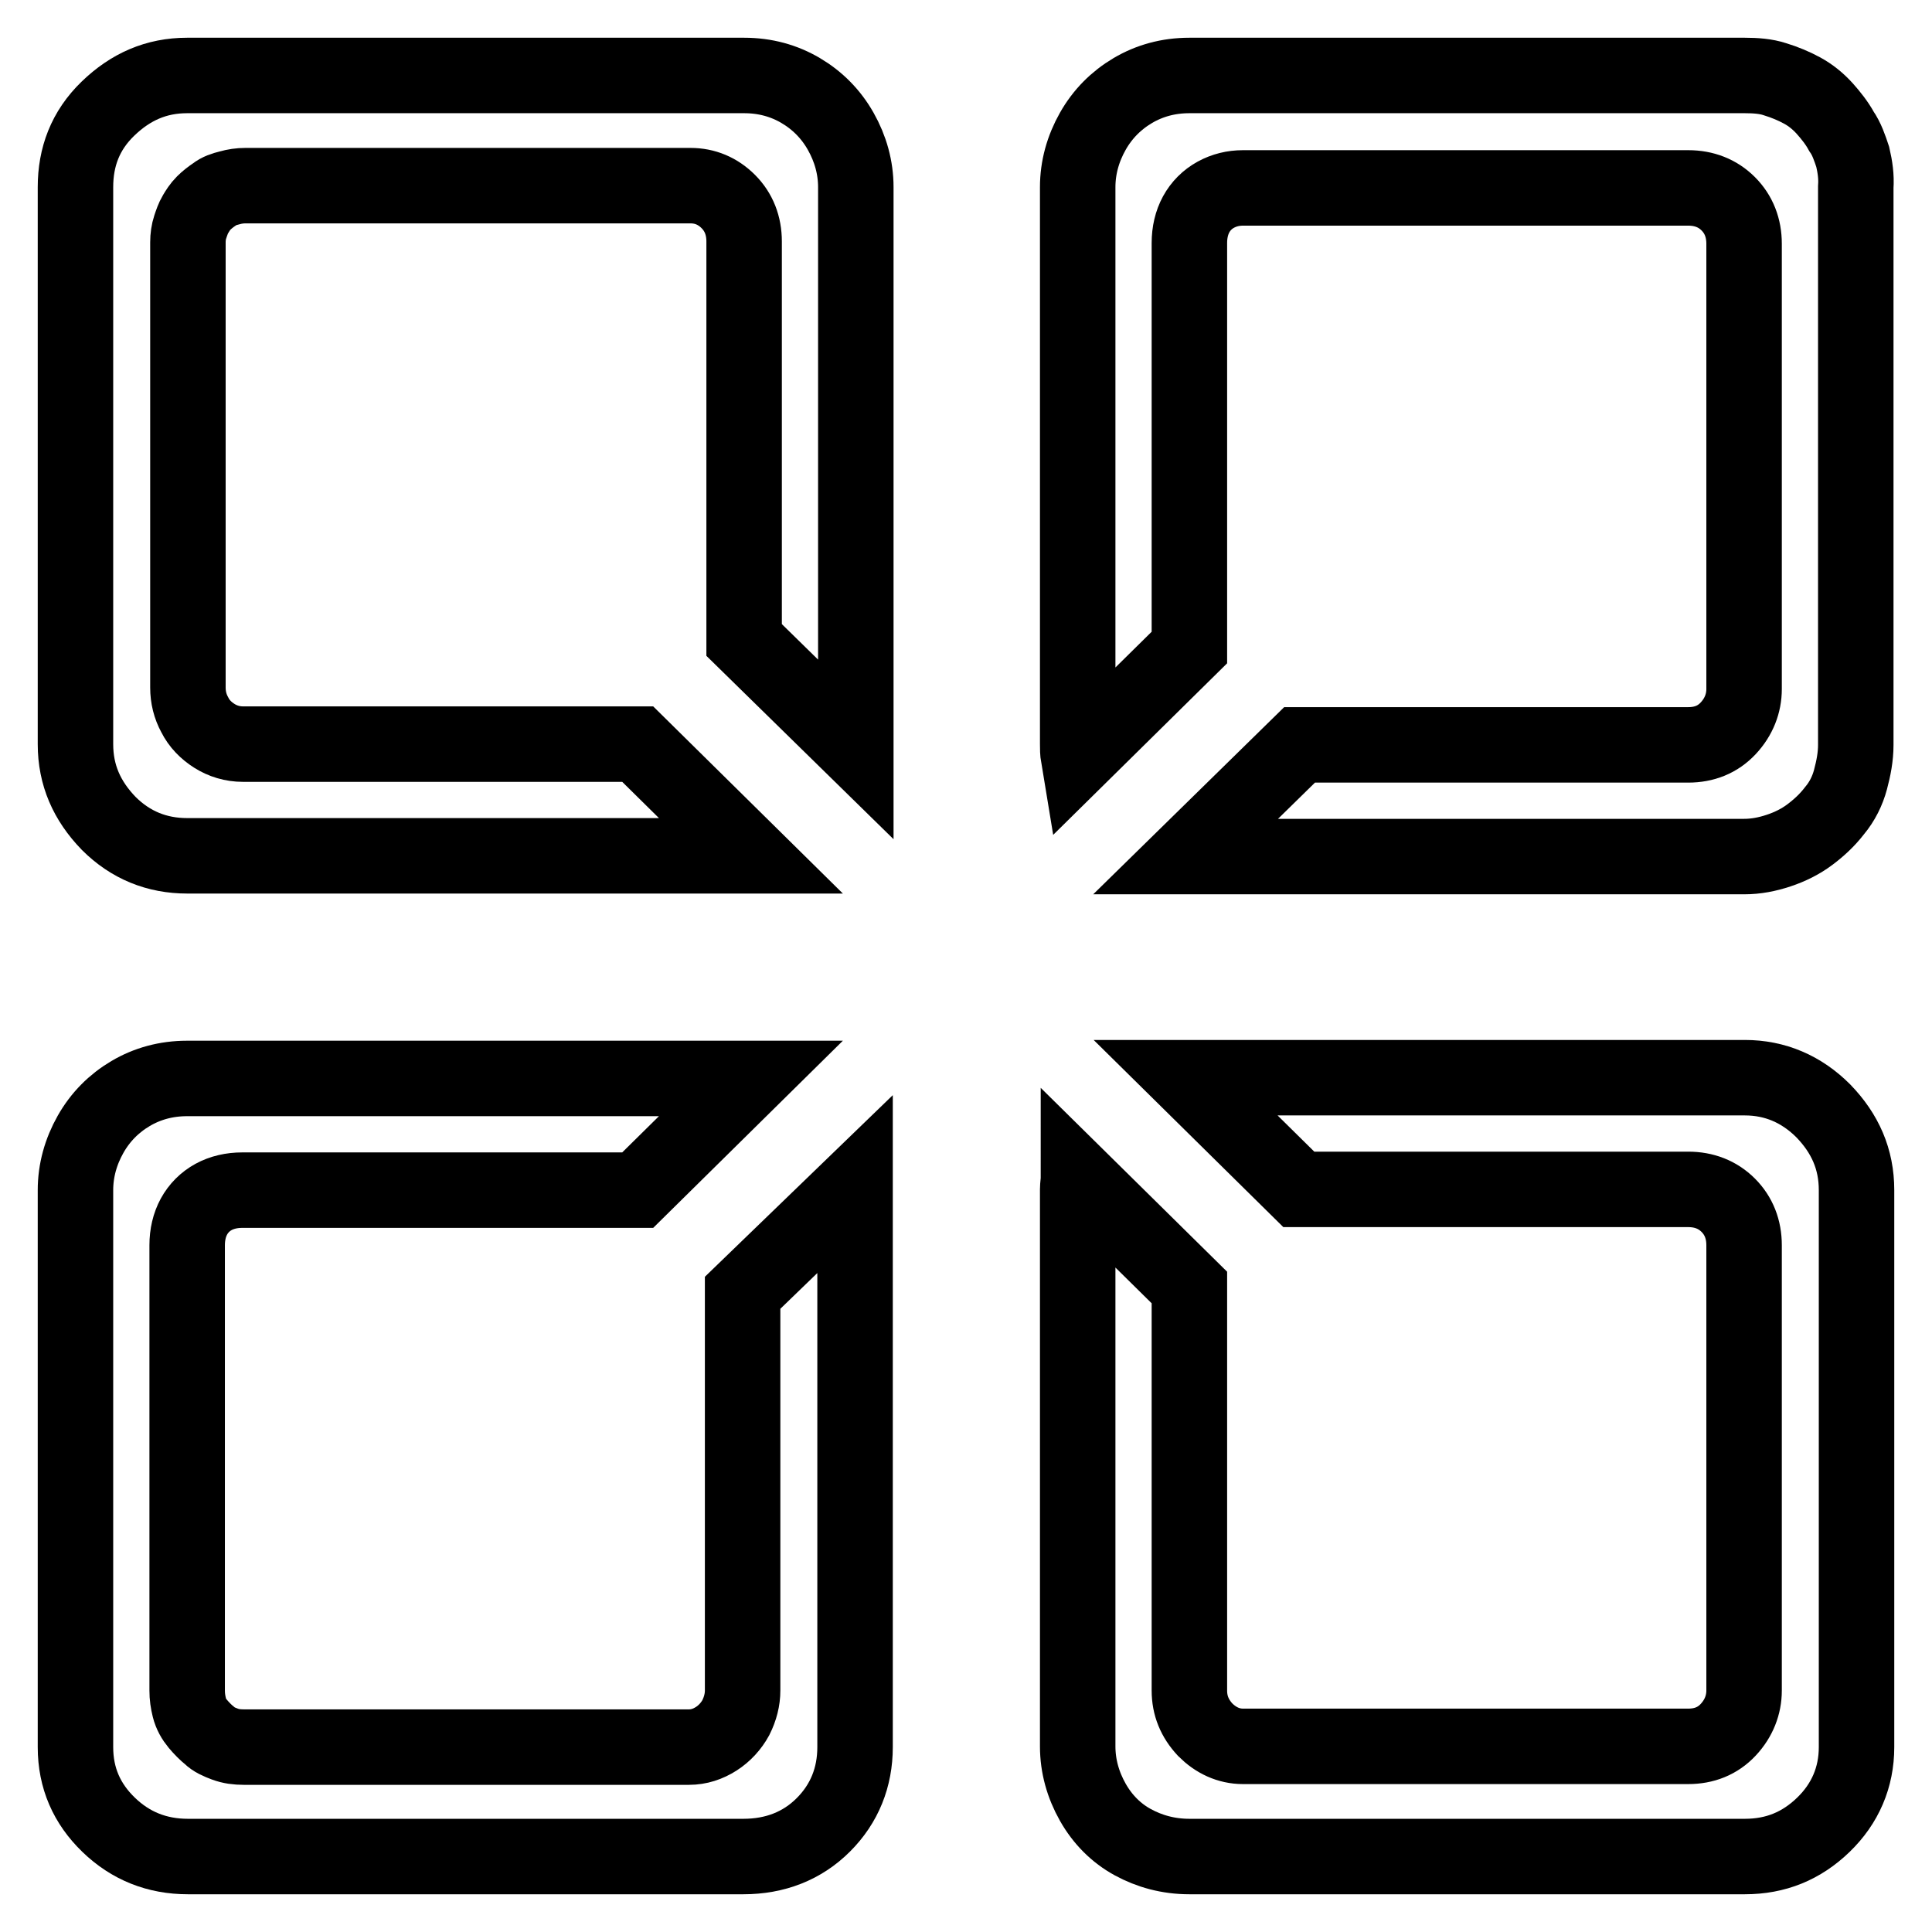 <?xml version="1.0" encoding="utf-8"?>
<!-- Svg Vector Icons : http://www.onlinewebfonts.com/icon -->
<!DOCTYPE svg PUBLIC "-//W3C//DTD SVG 1.1//EN" "http://www.w3.org/Graphics/SVG/1.1/DTD/svg11.dtd">
<svg version="1.1" xmlns="http://www.w3.org/2000/svg" xmlns:xlink="http://www.w3.org/1999/xlink" x="0px" y="0px" viewBox="0 0 256 256" enable-background="new 0 0 256 256" xml:space="preserve">
<g> <path stroke-width="10" fill-opacity="0" stroke="#000000"  d="M98.4,171.3V224c0,1.2-0.3,2.4-0.9,3.6c-0.6,1.1-1.5,2.1-2.6,2.8c-1.1,0.7-2.3,1.1-3.6,1.1h-59 c-0.9,0-1.7-0.1-2.5-0.4c-0.8-0.3-1.5-0.6-2-1.1c-0.5-0.4-1.1-1-1.6-1.6c-0.5-0.6-0.9-1.3-1.1-2.1c-0.2-0.8-0.3-1.5-0.3-2.3v-59 c0-1.4,0.3-2.7,0.9-3.8c0.6-1.1,1.5-2,2.6-2.6c1.1-0.6,2.4-0.9,3.8-0.9h52.4l15-14.8c-0.4,0-0.8,0-1.3,0H24.8c-2.8,0-5.3,0.7-7.5,2 s-4,3.1-5.3,5.4c-1.3,2.3-2,4.8-2,7.4v73.8c0,4.1,1.5,7.5,4.4,10.3c2.9,2.8,6.4,4.2,10.5,4.2h73.6c4.2,0,7.8-1.4,10.6-4.2 c2.8-2.8,4.2-6.3,4.2-10.3v-73.8c0-0.3,0-0.6,0-0.8L98.4,171.3L98.4,171.3z"/> <path stroke-width="10" fill-opacity="0" stroke="#000000"  d="M24.8,113.4h73.6c0.4,0,0.8,0,1.1,0l-15-14.8H32.2c-1.4,0-2.7-0.4-3.8-1.1c-1.1-0.7-2-1.6-2.6-2.8 c-0.6-1.1-0.9-2.3-0.9-3.6v-59c0-0.7,0.1-1.4,0.3-2c0.2-0.6,0.4-1.2,0.7-1.7c0.3-0.5,0.6-1,1.1-1.5c0.4-0.4,0.9-0.8,1.5-1.2 c0.5-0.4,1.1-0.6,1.9-0.8c0.7-0.2,1.4-0.3,2.1-0.3h59c1.9,0,3.6,0.7,5,2.1c1.4,1.4,2.1,3.2,2.1,5.3v52.8l14.8,14.5c0-0.3,0-0.6,0-1 V24.8c0-2.6-0.7-5.1-2-7.4c-1.3-2.3-3.1-4.1-5.3-5.4c-2.2-1.3-4.7-2-7.5-2H24.8c-4.1,0-7.5,1.5-10.5,4.4S10,20.8,10,24.8v73.8 c0,4.1,1.5,7.5,4.4,10.5C17.3,112,20.8,113.4,24.8,113.4L24.8,113.4z"/> <path stroke-width="10" fill-opacity="0" stroke="#000000"  d="M231.2,142.8h-73.6c-0.2,0-0.4,0-0.5,0l15,14.8h51.6c2.1,0,3.9,0.7,5.3,2.1c1.4,1.4,2.1,3.2,2.1,5.3v59 c0,1.9-0.7,3.7-2.1,5.2c-1.4,1.5-3.2,2.2-5.3,2.2h-59c-1.9,0-3.6-0.8-5-2.2c-1.4-1.5-2.1-3.2-2.1-5.2v-53.4l-14.7-14.5 c0,0.5-0.1,1-0.1,1.5v73.8c0,2.6,0.7,5.1,2,7.4c1.3,2.3,3.1,4.1,5.3,5.3c2.2,1.2,4.7,1.9,7.5,1.9h73.6c4.1,0,7.5-1.4,10.4-4.2 c2.9-2.8,4.4-6.3,4.4-10.3v-73.8c0-4.1-1.5-7.5-4.4-10.5C238.7,144.3,235.2,142.8,231.2,142.8L231.2,142.8z"/> <path stroke-width="10" fill-opacity="0" stroke="#000000"  d="M245.5,20.8c-0.4-1.2-0.8-2.4-1.5-3.4c-0.6-1.1-1.4-2.1-2.2-3c-0.9-1-1.9-1.8-3-2.4 c-1.1-0.6-2.3-1.1-3.6-1.5c-1.2-0.4-2.6-0.5-4-0.5h-73.6c-2.8,0-5.3,0.7-7.5,2c-2.2,1.3-4,3.1-5.3,5.4s-2,4.8-2,7.4v73.8 c0,0.6,0,1.1,0.1,1.7l14.7-14.5V32.2c0-1.4,0.3-2.7,0.9-3.8c0.6-1.1,1.5-2,2.6-2.6c1.1-0.6,2.3-0.9,3.6-0.9h59 c2.1,0,3.9,0.7,5.3,2.1c1.4,1.4,2.1,3.2,2.1,5.3v59c0,1.9-0.7,3.7-2.1,5.2c-1.4,1.5-3.2,2.2-5.3,2.2h-51.5l-15.1,14.8 c0.1,0,0.3,0,0.4,0h73.6c1.6,0,3.1-0.3,4.6-0.8c1.5-0.5,2.9-1.2,4.1-2.1c1.2-0.9,2.3-1.9,3.3-3.2c1-1.2,1.7-2.6,2.1-4.1 c0.4-1.5,0.7-3,0.7-4.6V24.8C246,23.4,245.8,22.1,245.5,20.8L245.5,20.8z"/></g>
</svg>